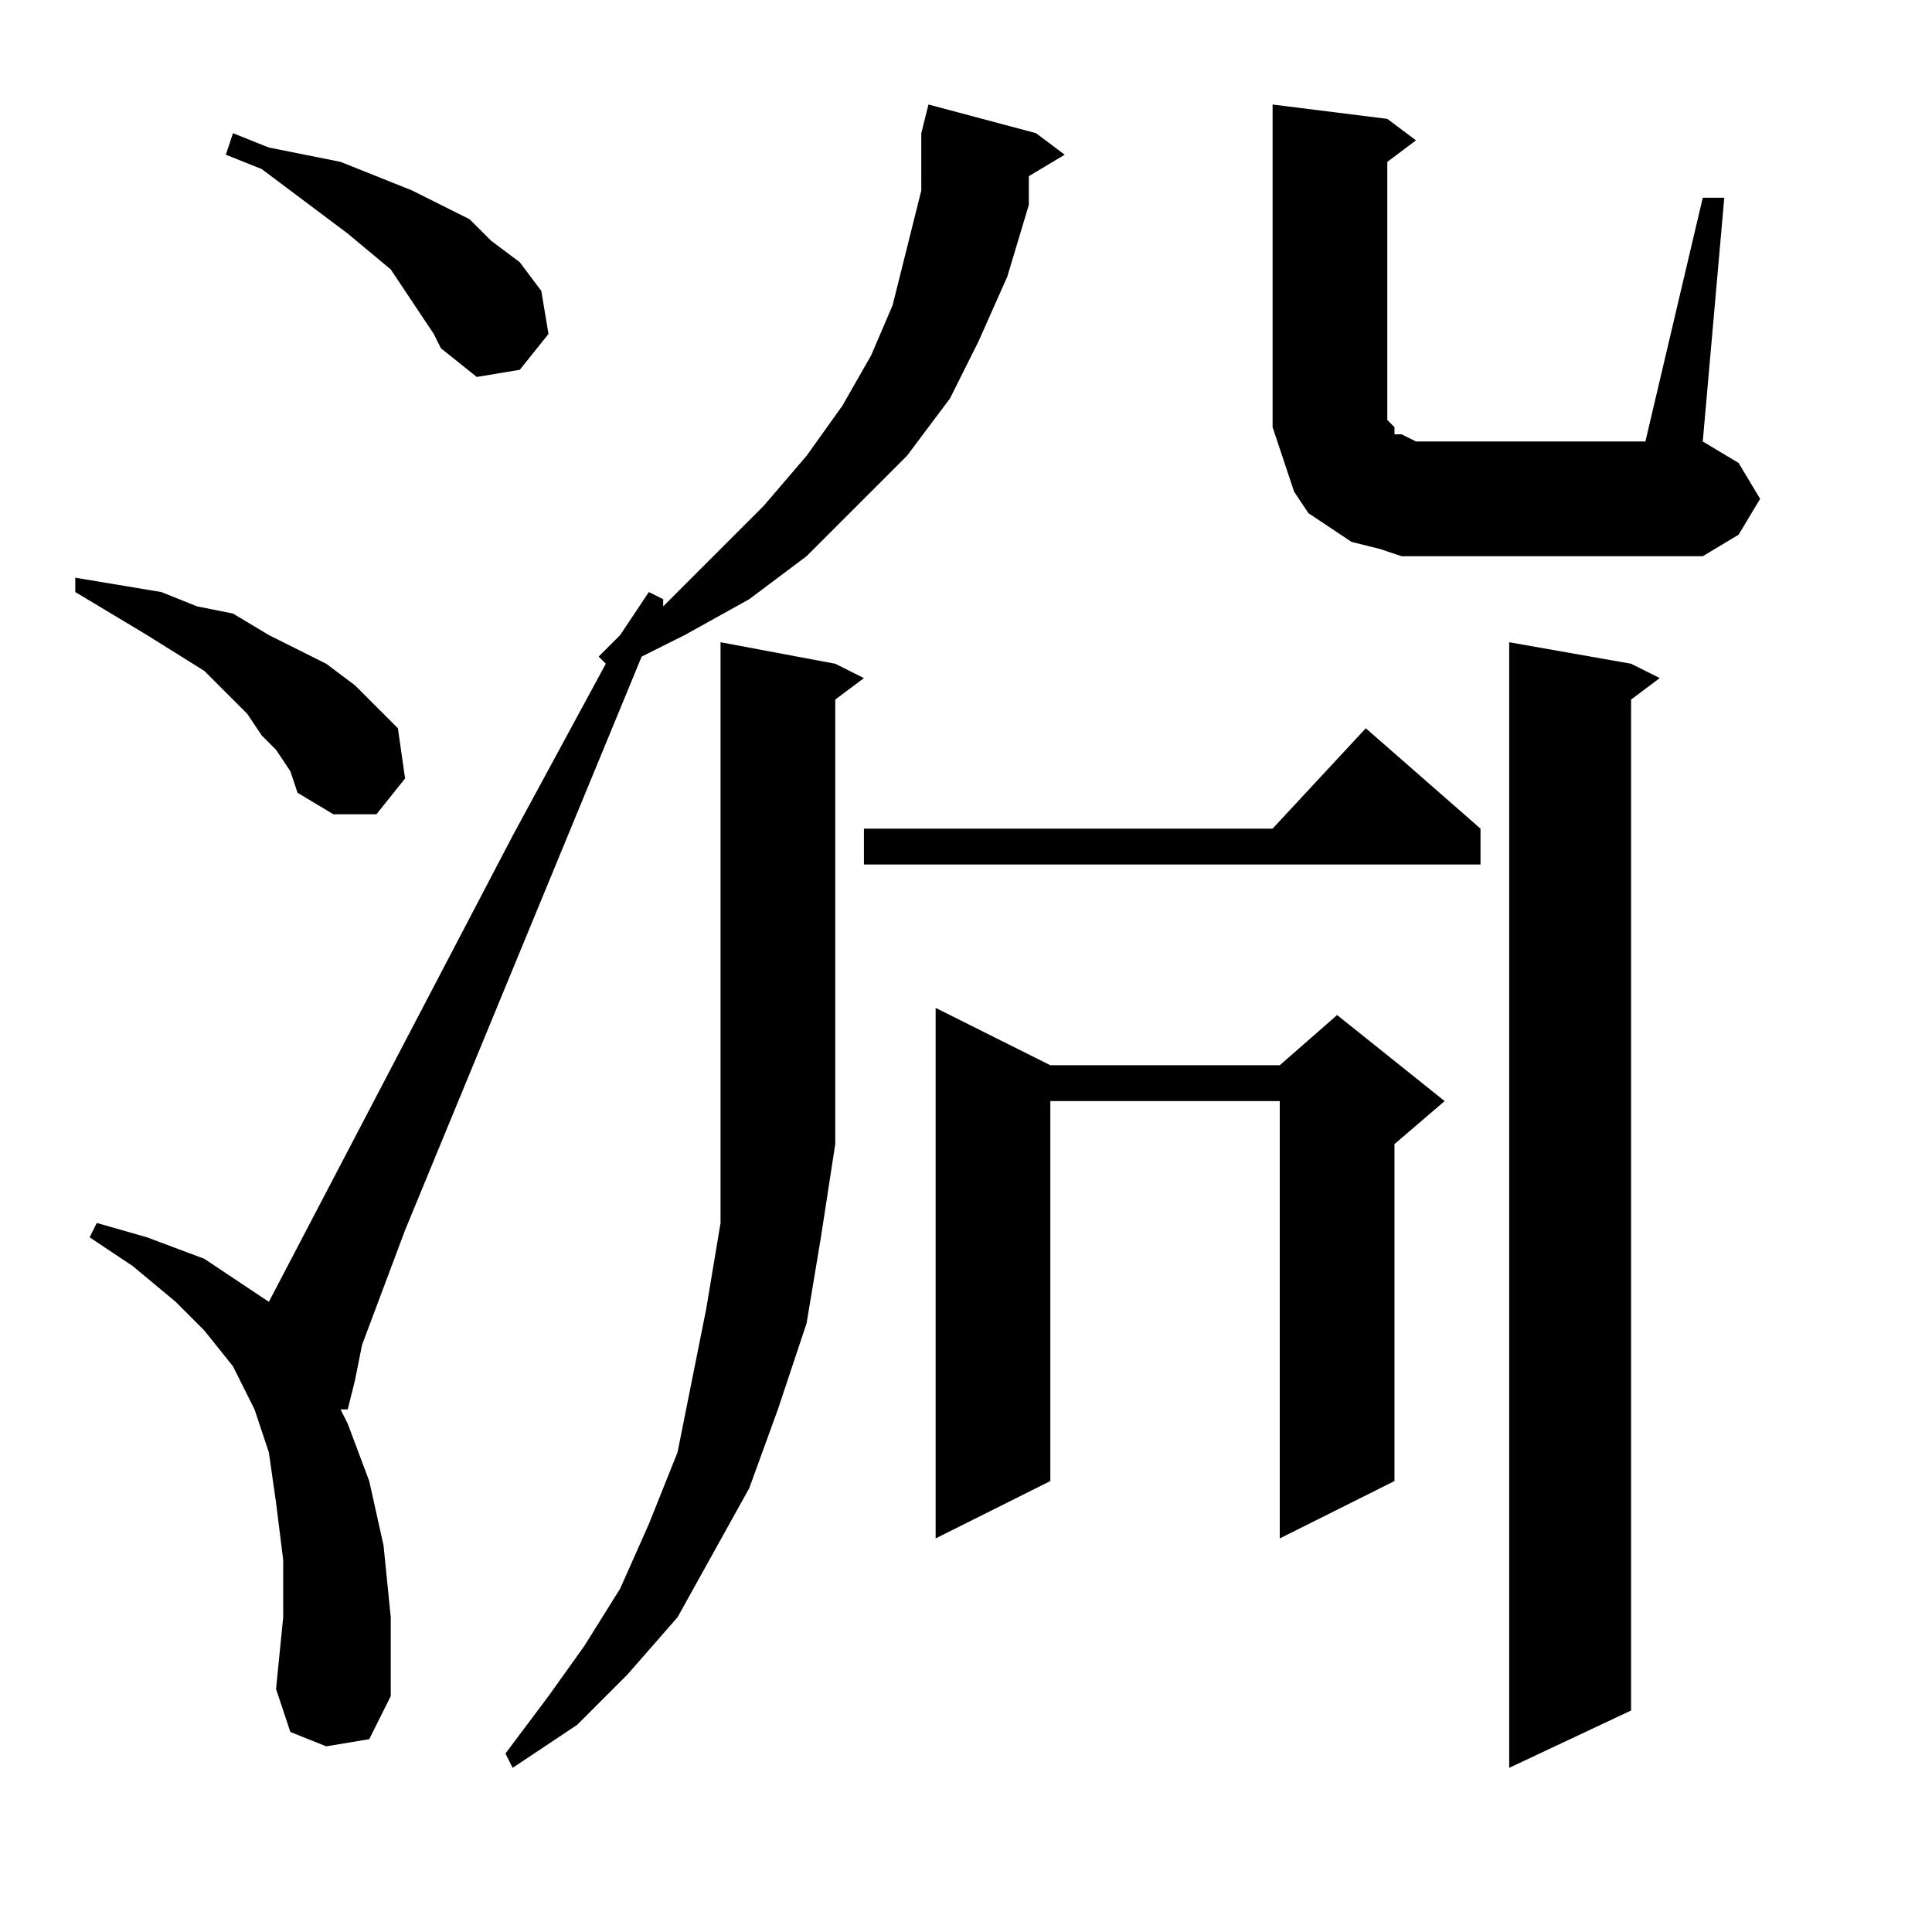 <?xml version="1.0" encoding="utf-8"?>
<!-- Generator: Adobe Illustrator 16.0.0, SVG Export Plug-In . SVG Version: 6.00 Build 0)  -->
<!DOCTYPE svg PUBLIC "-//W3C//DTD SVG 1.1//EN" "http://www.w3.org/Graphics/SVG/1.1/DTD/svg11.dtd">
<svg version="1.1" id="图层_1" xmlns="http://www.w3.org/2000/svg" xmlns:xlink="http://www.w3.org/1999/xlink" x="0px" y="0px"
	 width="1000px" height="1000px" viewBox="0 0 1000 1000" enable-background="new 0 0 1000 1000" xml:space="preserve">
<path d="M142.871,388.082l-7.422-7.422l-7.422-11.133l-11.133-11.133l-11.133-11.133l-29.688-18.555L57.52,317.574l-18.555-11.133
	v-7.422l44.531,7.422l18.555,7.422l18.555,3.711l18.555,11.133l14.844,7.422l14.844,7.422l14.844,11.133l11.133,11.133
	l11.133,11.133l3.711,25.977l-14.844,18.555h-22.266l-18.555-11.133l-3.711-11.133L142.871,388.082z M168.848,903.902l-18.555-7.422
	l-7.422-22.266l3.711-37.109v-29.688l-3.711-29.688l-3.711-25.977l-7.422-22.266l-11.133-22.266l-14.844-18.555l-14.844-14.844
	L68.652,655.27l-22.266-14.844l3.711-7.422l25.977,7.422l29.688,11.133l22.266,14.844l11.133,7.422l126.172-241.211l48.242-89.063
	l-3.711-3.711l11.133-11.133l14.844-22.266l7.422,3.711v3.711l25.977-25.977l25.977-25.977l22.266-25.977l18.555-25.977
	l14.844-25.977l11.133-25.977l7.422-29.688l7.422-29.688V68.941l3.711-14.844l55.664,14.844l14.844,11.133L532.52,91.207v14.844
	l-11.133,37.109l-14.844,33.398l-14.844,29.688l-22.266,29.688l-25.977,25.977l-25.977,25.977l-29.688,22.266l-33.398,18.555
	l-22.266,11.133L209.668,636.715l-22.266,59.375l-3.711,18.555l-3.711,14.844h-3.711l3.711,7.422l11.133,29.688l7.422,33.398
	l3.711,37.109v40.82l-11.133,22.266L168.848,903.902z M217.09,161.715l-7.422-11.133l-7.422-11.133l-22.266-18.555l-29.688-22.266
	l-14.844-11.133l-18.555-7.422l3.711-11.133l18.555,7.422l18.555,3.711l18.555,3.711l18.555,7.422l18.555,7.422l14.844,7.422
	l14.844,7.422l11.133,11.133l14.844,11.133l11.133,14.844l3.711,22.266l-14.844,18.555l-22.266,3.711l-18.555-14.844l-3.711-7.422
	L217.09,161.715z M432.324,343.551l14.844,7.422l-14.844,11.133V540.23v51.953l-7.422,48.242l-7.422,44.531l-14.844,44.531
	l-14.844,40.82l-18.555,33.398l-18.555,33.398l-25.977,29.688L298.73,892.77l-33.398,22.266l-3.711-7.422l22.266-29.688
	l18.555-25.977l18.555-29.688l14.844-33.398l14.844-37.109l7.422-37.109l7.422-37.109l7.422-44.531v-44.531V332.418L432.324,343.551
	z M766.309,428.902v18.555H447.168v-18.555h211.523l48.242-51.953L766.309,428.902z M543.652,551.363h118.75l29.688-25.977
	l55.664,44.531l-25.977,22.266v174.414l-59.375,29.688V569.918h-118.75v196.68l-59.375,29.688V521.676L543.652,551.363z
	 M881.348,102.34h11.133l-11.133,126.172l18.555,11.133l11.133,18.555l-11.133,18.555l-18.555,11.133H736.621h-11.133l-11.133-3.711
	l-14.844-3.711l-11.133-7.422l-11.133-7.422l-7.422-11.133l-3.711-11.133l-3.711-11.133l-3.711-11.133v-14.844V54.098l59.375,7.422
	l14.844,11.133l-14.844,11.133v129.883v3.711l3.711,3.711v3.711h3.711l7.422,3.711h3.711H851.66L881.348,102.34z M844.238,343.551
	l14.844,7.422l-14.844,11.133v523.242l-63.086,29.688V332.418L844.238,343.551z"/>
</svg>
